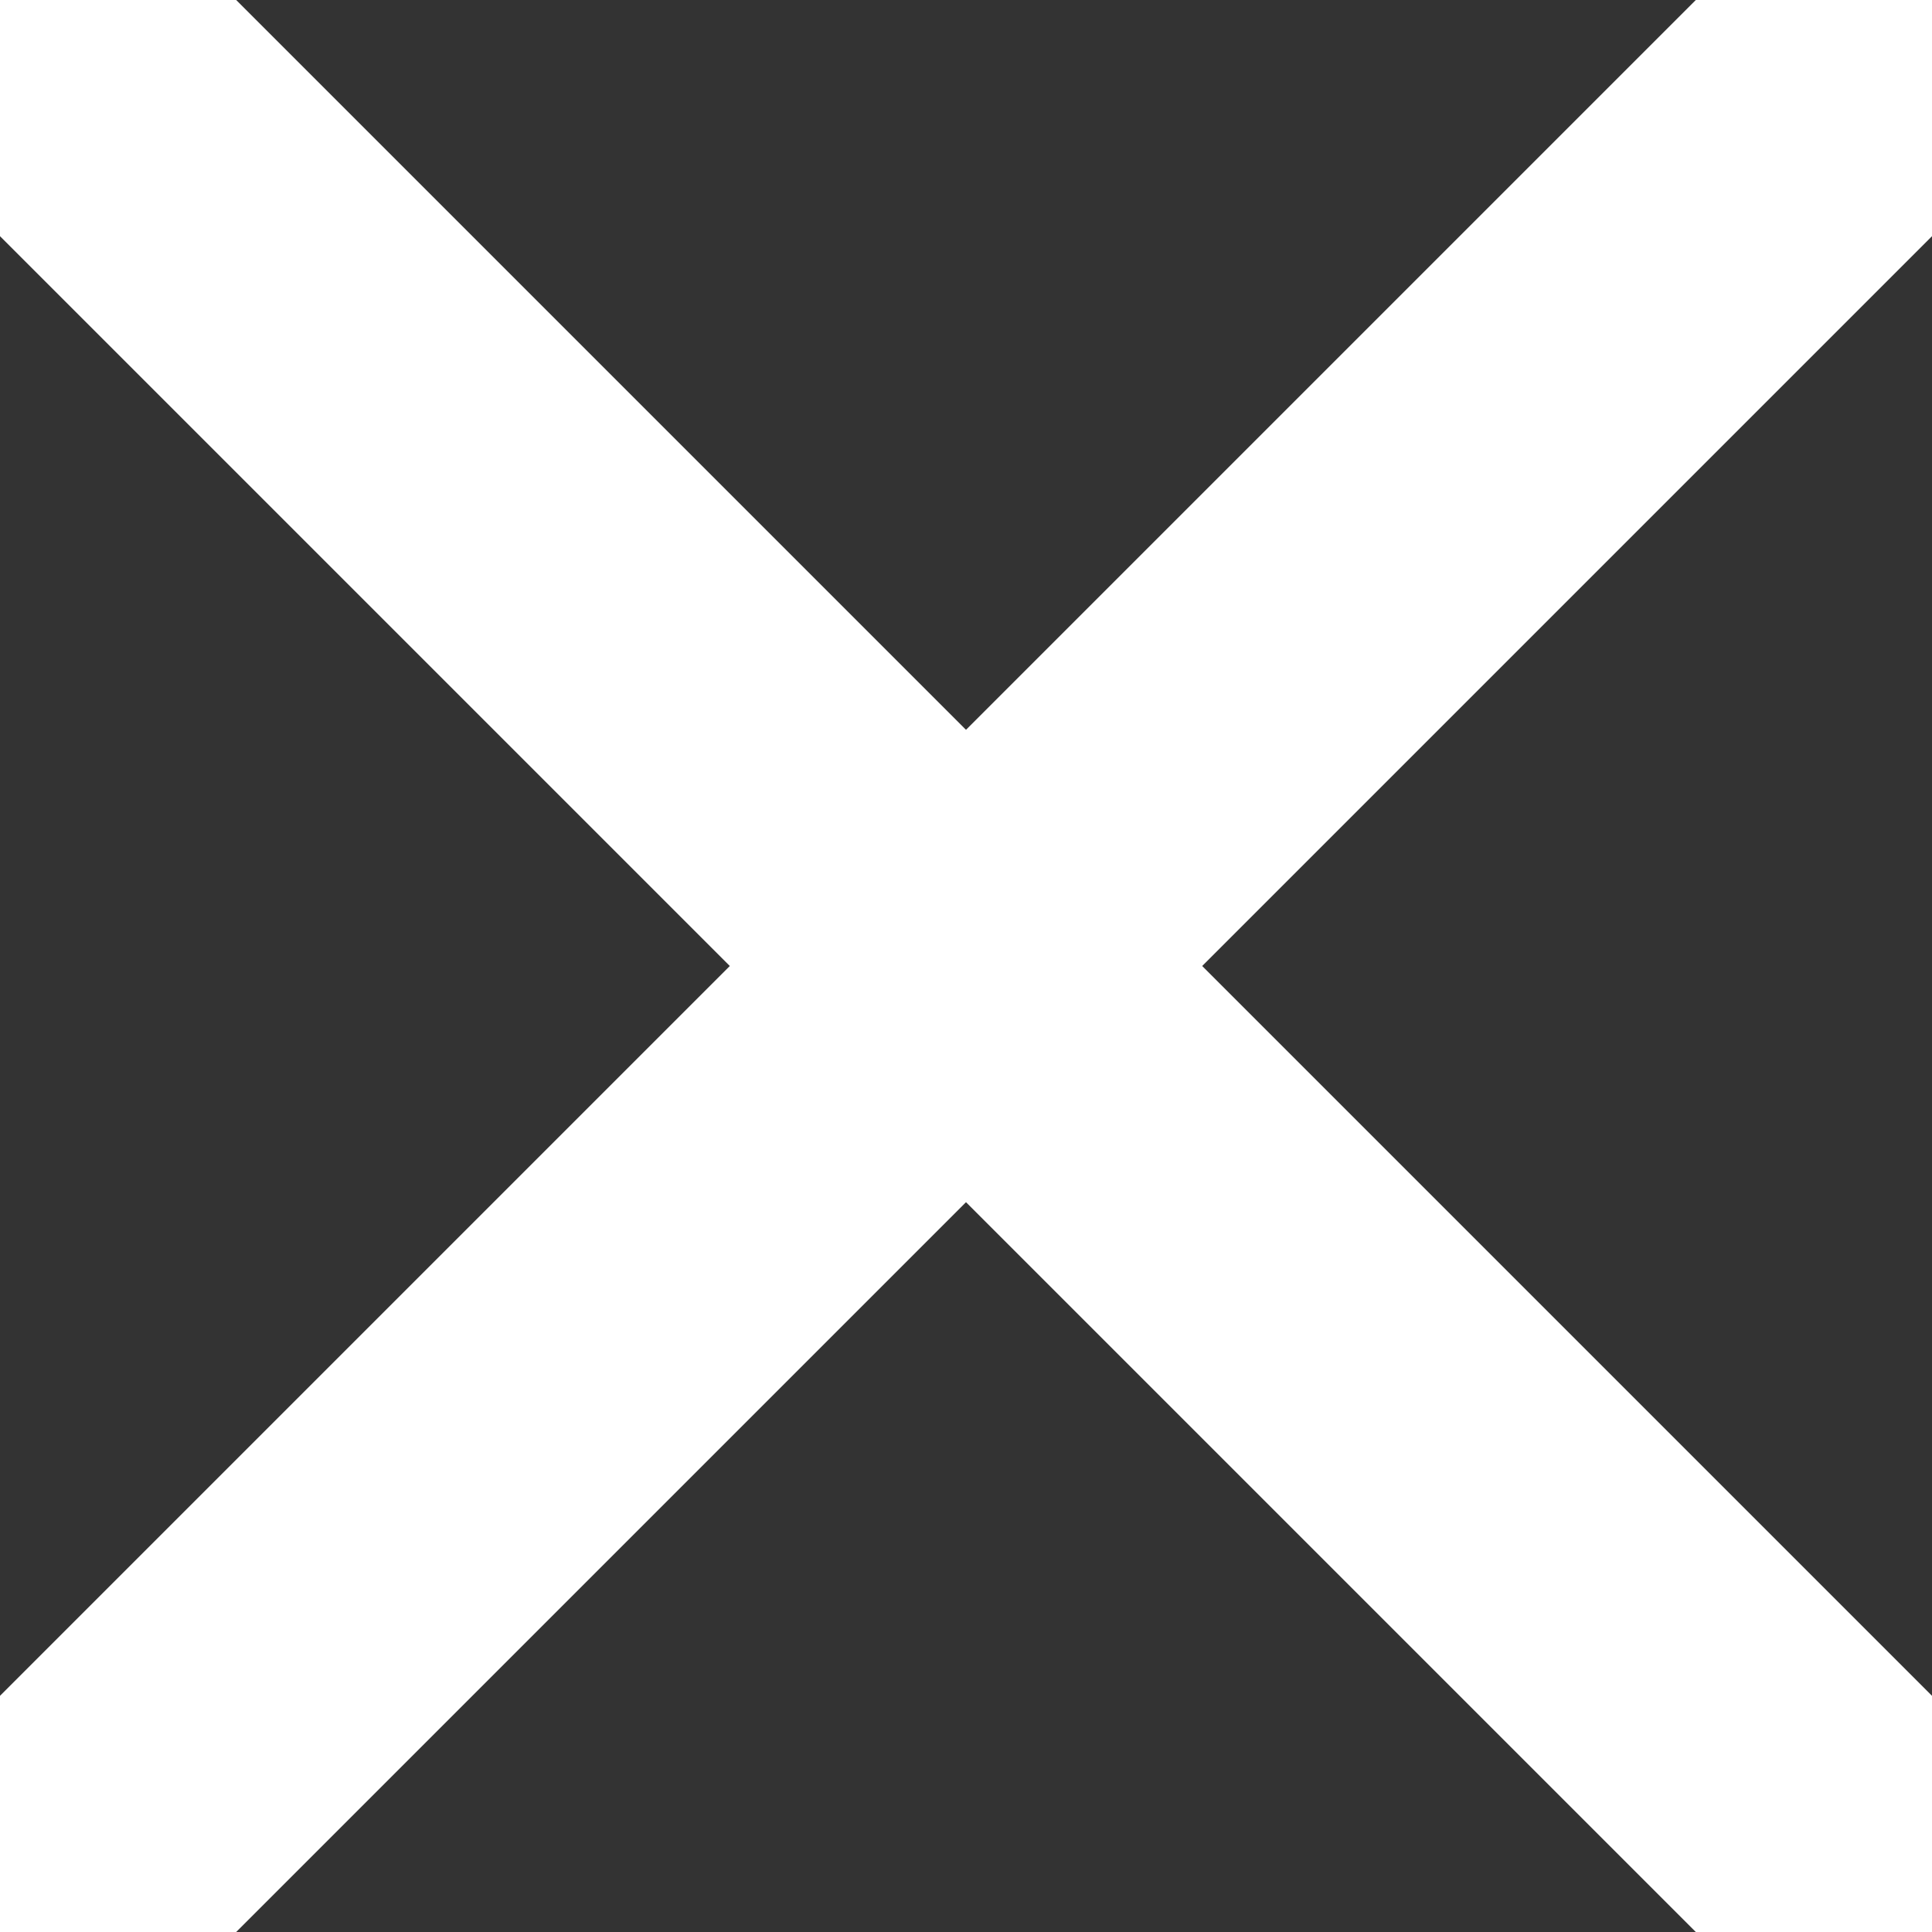 <?xml version="1.0" encoding="utf-8"?>
<!-- Generator: Adobe Illustrator 25.0.1, SVG Export Plug-In . SVG Version: 6.00 Build 0)  -->
<svg version="1.1" id="Layer_1" xmlns="http://www.w3.org/2000/svg" xmlns:xlink="http://www.w3.org/1999/xlink" x="0px" y="0px"
	 viewBox="0 0 566.9 566.9" style="enable-background:new 0 0 566.9 566.9;" xml:space="preserve">
<rect x="0" y="0" width="566.9" height="566.9" fill="#333333" stroke="none"/>
<style type="text/css">
	.st0{fill:#FFFFFF;}
</style>
<polygon class="st0" points="69.3,566.9 566.9,69.3 566.9,0 497.6,0 0,497.6 0,566.9 "/>
<polygon class="st0" points="0,69.3 497.6,566.9 566.9,566.9 566.9,497.6 69.3,0 0,0 "/>
</svg>
